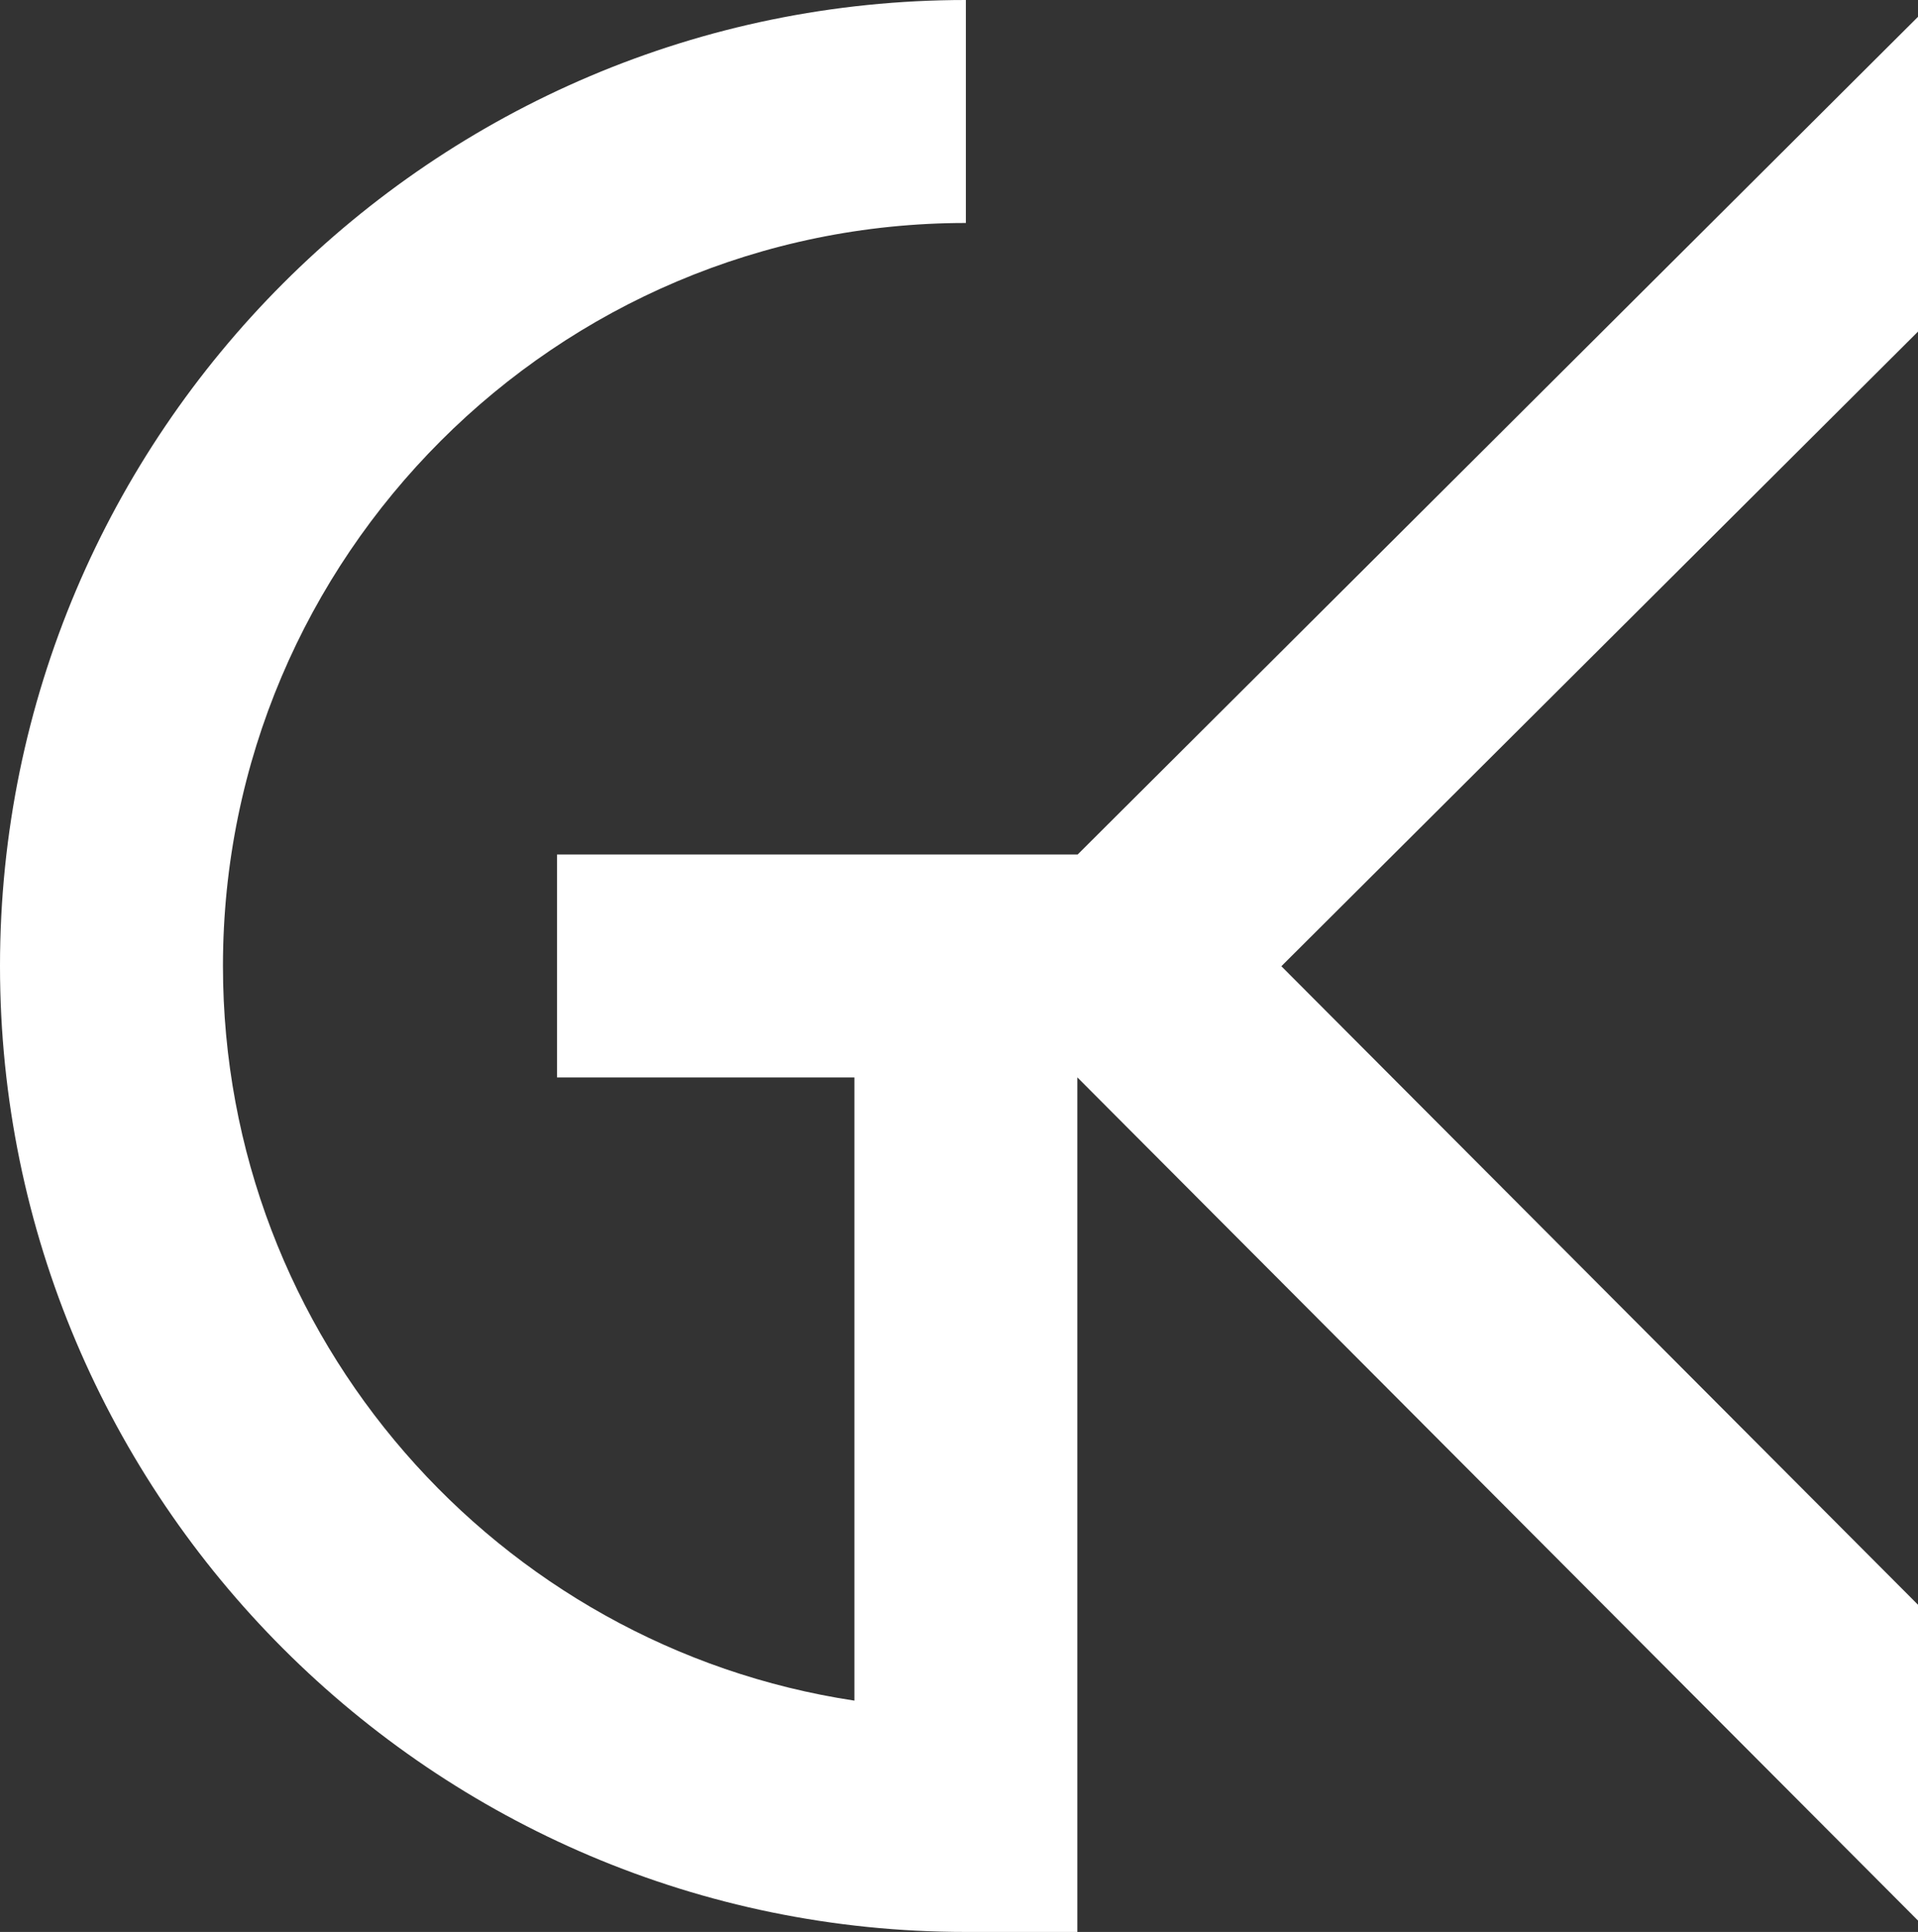 <svg id="symbol-gk" xmlns="http://www.w3.org/2000/svg" xmlns:xlink="http://www.w3.org/1999/xlink" width="643.144" height="647.758" viewBox="0 0 643.144 647.758">
  <rect x="0" y="0" width="643.144" height="647.758" fill="#333333" stroke="none"/>
  <defs>
    <clipPath id="clip-path">
      <path id="Path_29" data-name="Path 29" d="M323.874,0C145.292,0,0,145.292,0,323.884S145.292,647.758,323.874,647.758h37.381v-286.5h.031L643.144,643.94V538.053L429.667,323.963,643.144,111.181V5.638L361.362,286.5H186.785v74.76H286.5V570.2C166.8,552.11,74.76,448.542,74.76,323.884,74.76,186.519,186.511,74.76,323.874,74.76Z" fill="#fff"/>
    </clipPath>
  </defs>
  <g id="Group_2" data-name="Group 2" clip-path="url(#clip-path)">
    <rect id="Rectangle_3" data-name="Rectangle 3" width="912.526" height="912.339" transform="translate(-323.35 342.385) rotate(-46.638)" fill="#fff"/>
  </g>
</svg>
